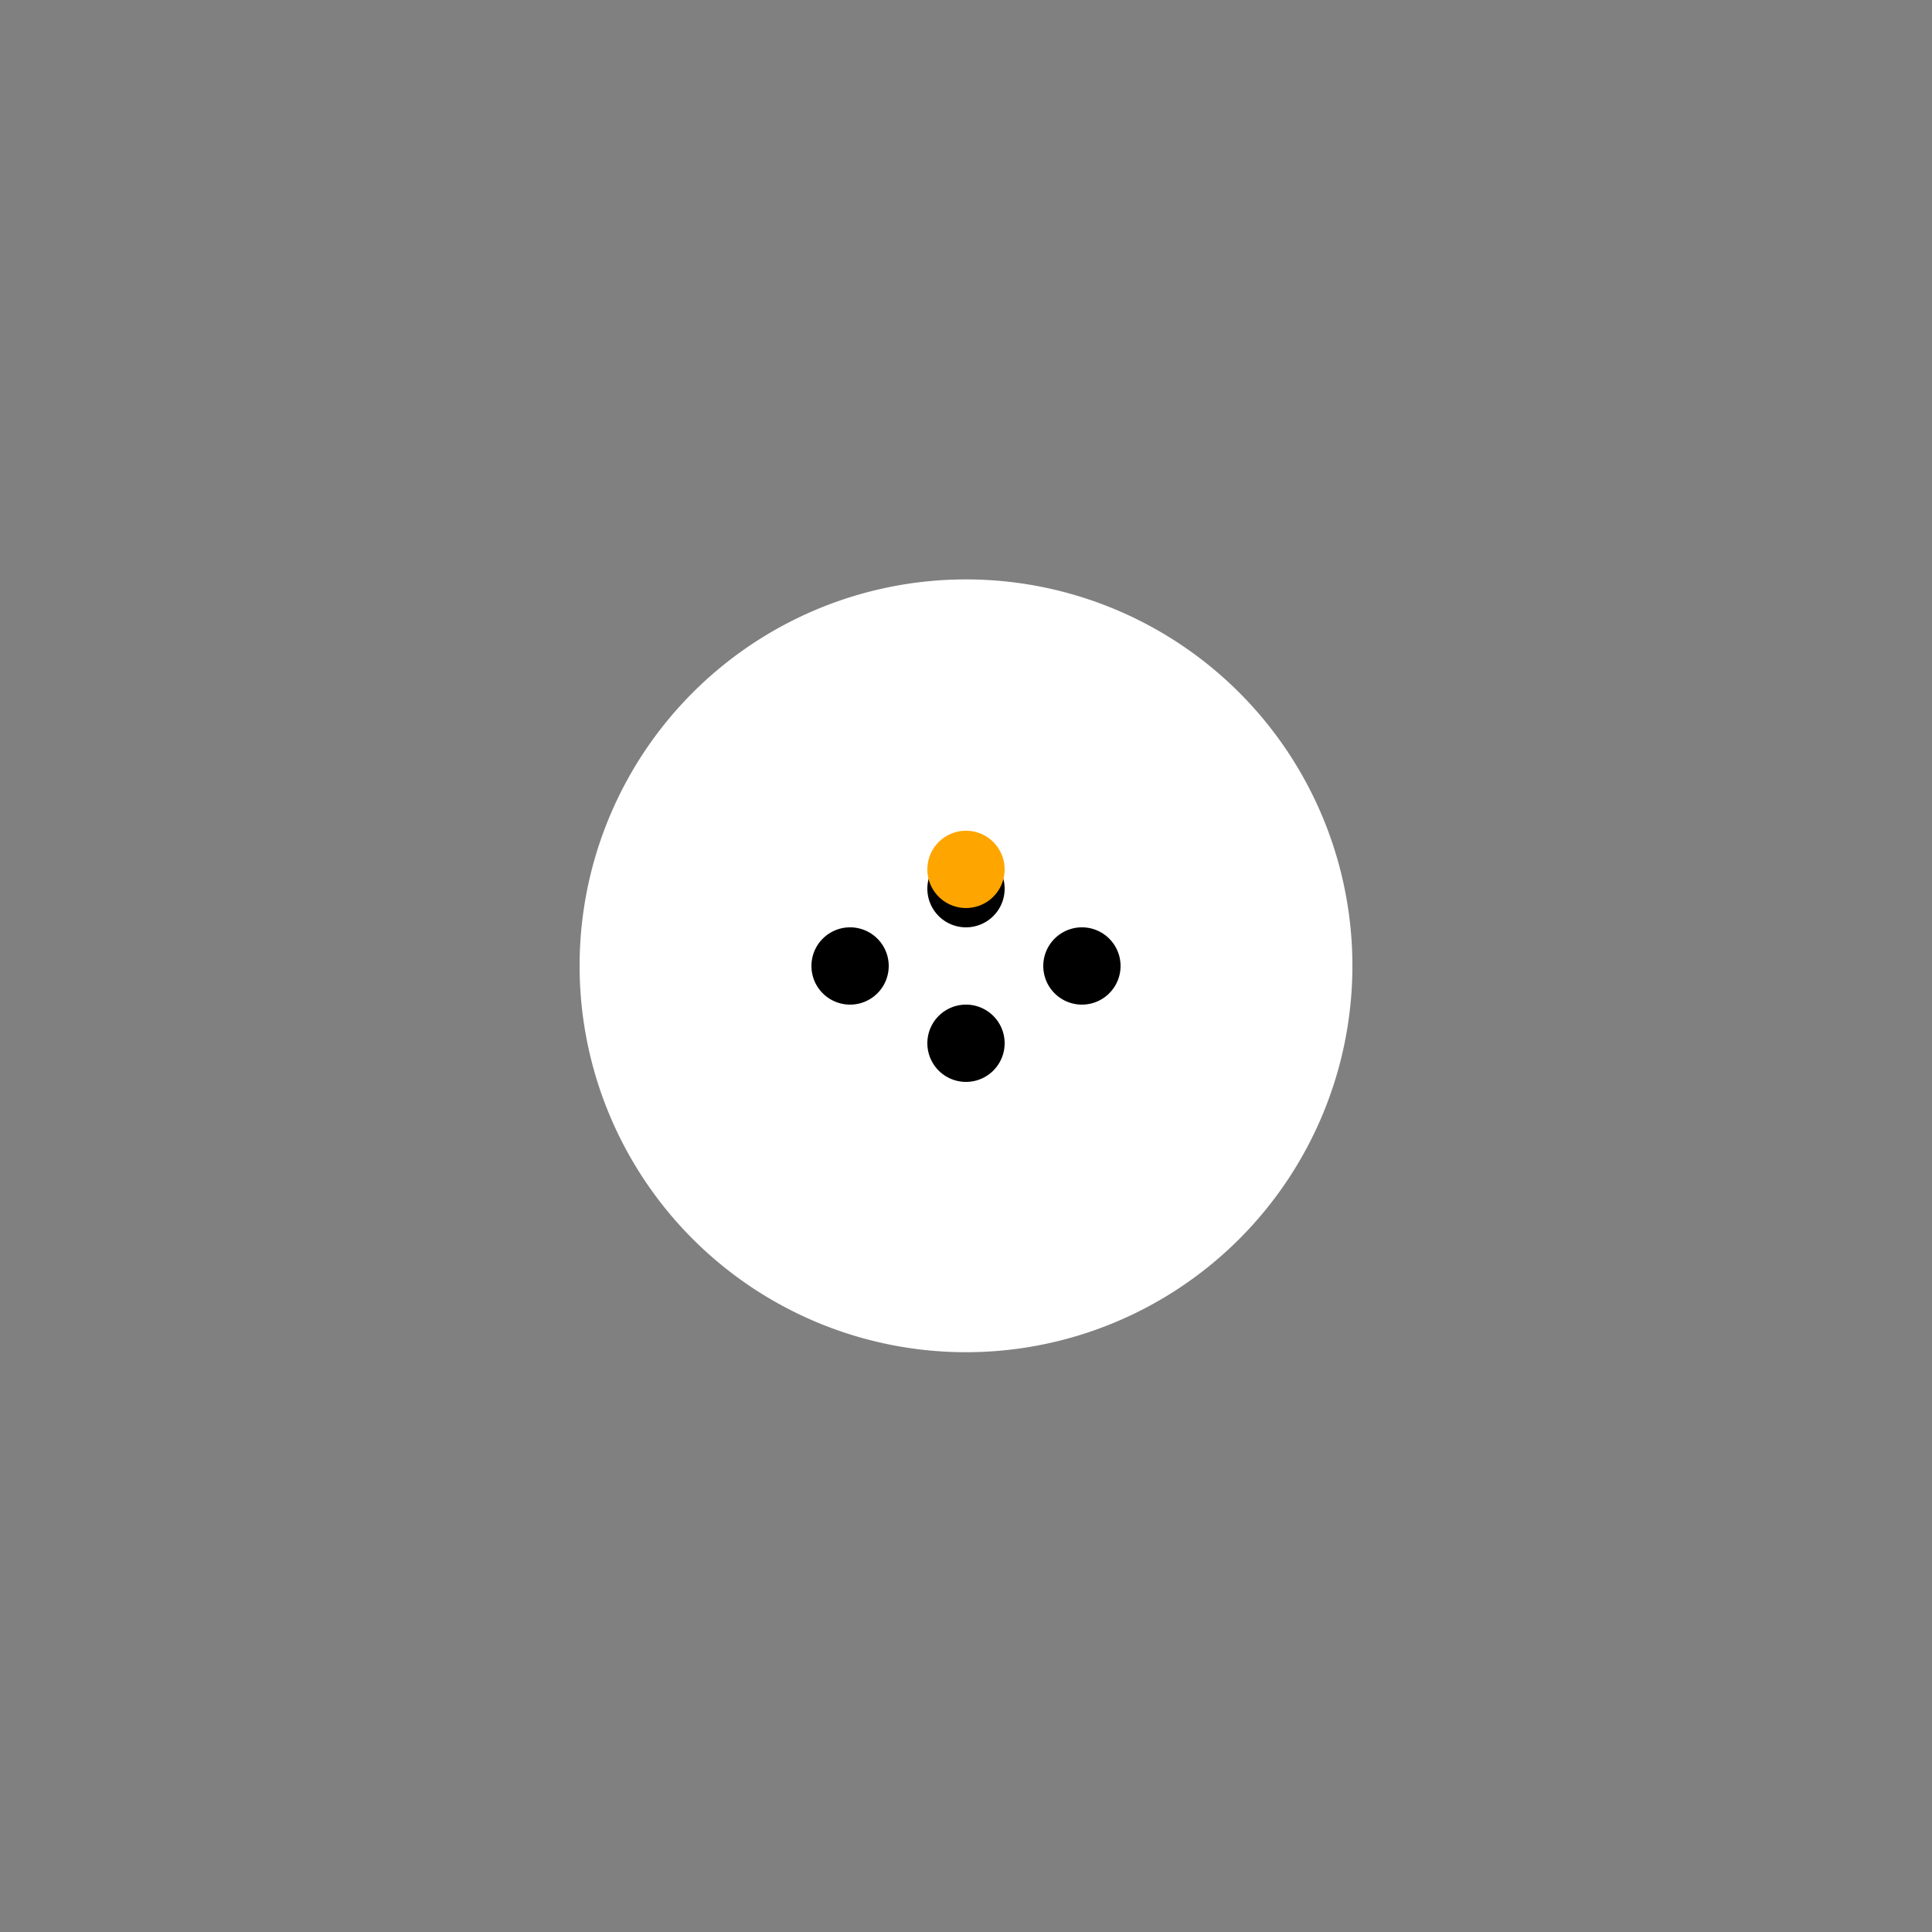 <!--

Generated by DrawGPT.
Free, open source, AI generated images in SVG, PNG, and HTML Canvas format.
https://drawgpt.ai

Created: 2023-09-25T21:49:28.252Z
Link: https://drawgpt.ai/prompt/382/

-->
<svg xmlns="http://www.w3.org/2000/svg" xmlns:xlink="http://www.w3.org/1999/xlink" width="500" height="500"><rect width="100%" height="100%" fill="#808080" stroke="none"/><defs/><g><path fill="white" stroke="none" paint-order="stroke fill markers" d=" M 350 250 A 100 100 0 1 1 350 249.9"/><path fill="black" stroke="none" paint-order="stroke fill markers" d=" M 260 230 A 10 10 0 1 1 260 229.99"/><path fill="black" stroke="none" paint-order="stroke fill markers" d=" M 260 270 A 10 10 0 1 1 260 269.99"/><path fill="black" stroke="none" paint-order="stroke fill markers" d=" M 230 250 A 10 10 0 1 1 230 249.99"/><path fill="black" stroke="none" paint-order="stroke fill markers" d=" M 290 250 A 10 10 0 1 1 290 249.99"/><path fill="orange" stroke="none" paint-order="stroke fill markers" d=" M 260 225 A 10 10 0 1 1 260 224.99"/></g></svg>